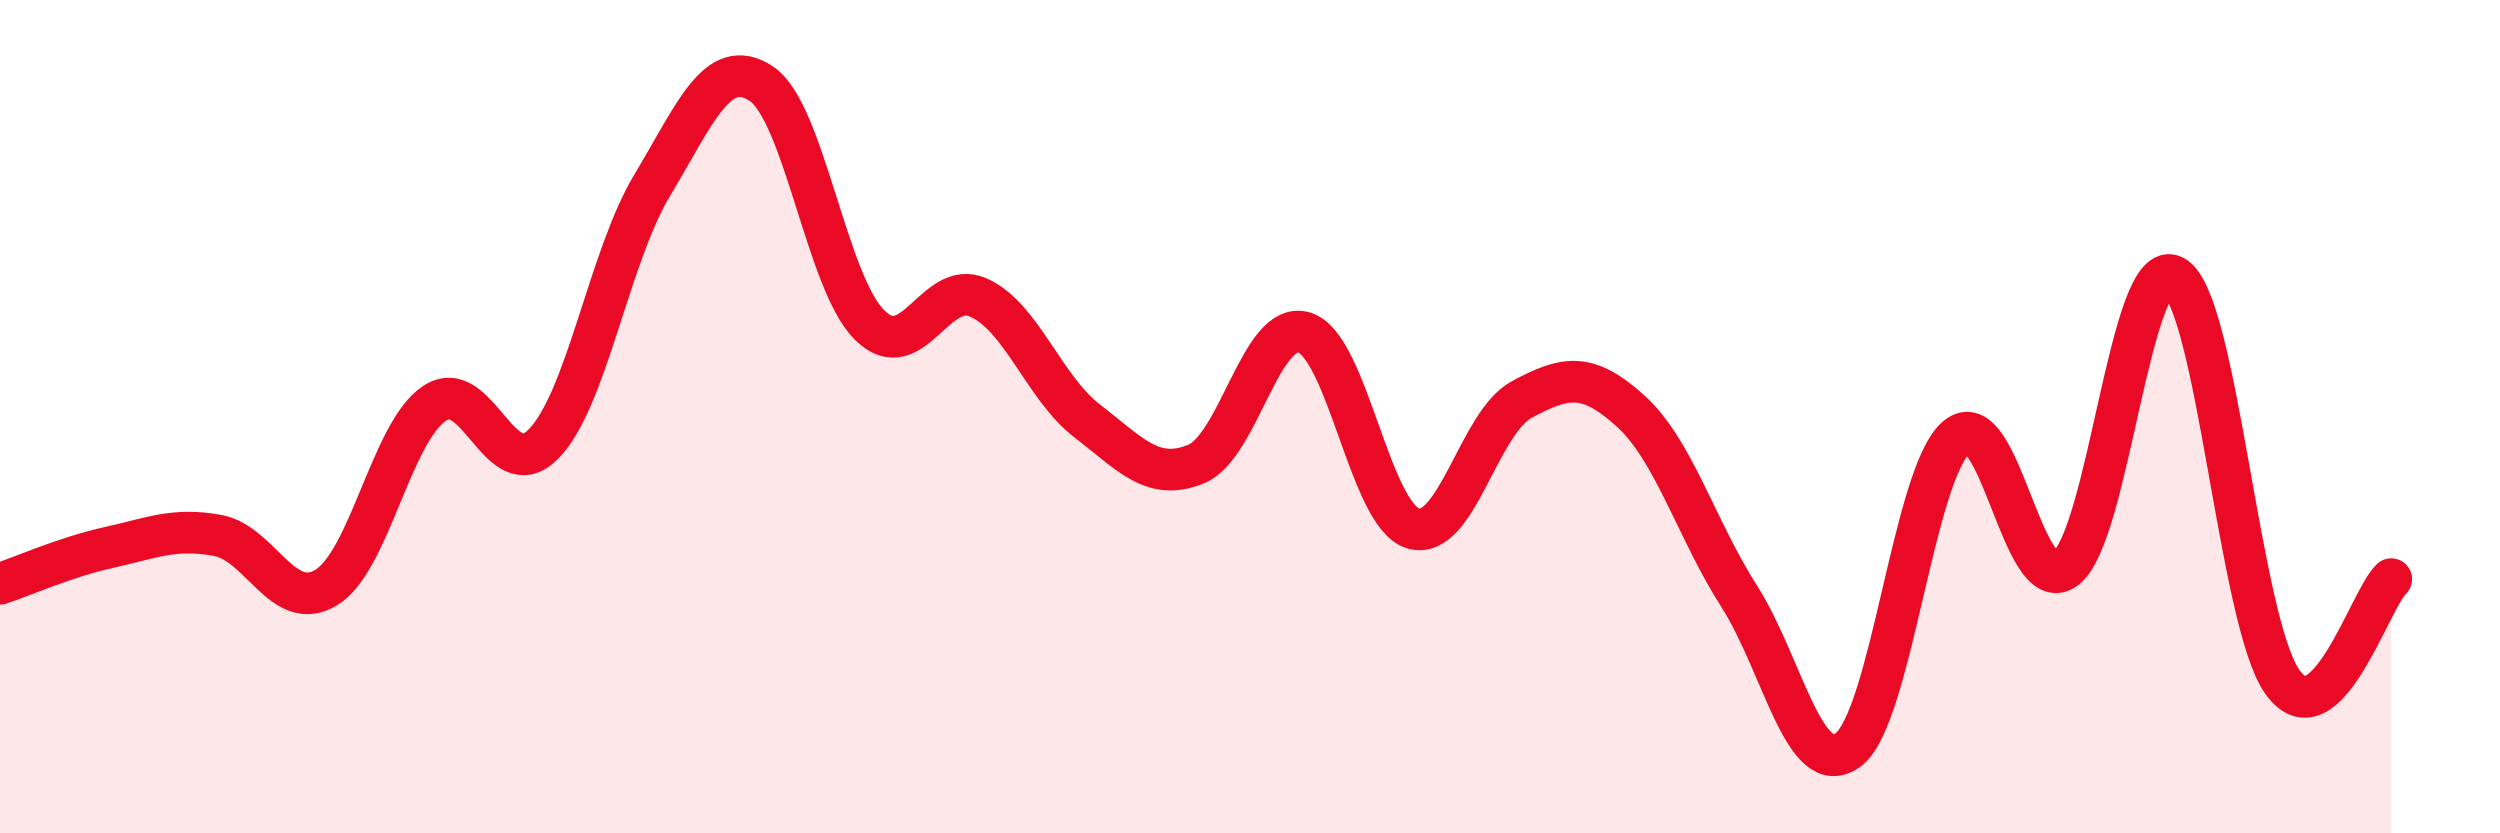 
    <svg width="60" height="20" viewBox="0 0 60 20" xmlns="http://www.w3.org/2000/svg">
      <path
        d="M 0,14.01 C 0.52,13.84 1.57,13.37 2.61,13.14 C 3.65,12.91 4.18,12.66 5.22,12.85 C 6.26,13.04 6.79,14.73 7.83,14.1 C 8.87,13.47 9.39,10.37 10.43,9.68 C 11.47,8.99 12,11.71 13.04,10.66 C 14.08,9.61 14.61,6.18 15.65,4.45 C 16.69,2.72 17.22,1.33 18.26,2 C 19.3,2.67 19.83,6.77 20.87,7.8 C 21.91,8.83 22.44,6.68 23.48,7.14 C 24.52,7.6 25.05,9.3 26.09,10.1 C 27.13,10.9 27.66,11.56 28.7,11.14 C 29.74,10.72 30.26,7.67 31.3,7.98 C 32.34,8.29 32.87,12.36 33.91,12.68 C 34.95,13 35.48,10.15 36.52,9.59 C 37.56,9.03 38.09,8.92 39.13,9.86 C 40.17,10.8 40.7,12.68 41.74,14.31 C 42.78,15.94 43.31,18.76 44.35,18 C 45.39,17.24 45.92,11.36 46.96,10.49 C 48,9.62 48.53,14.42 49.57,13.65 C 50.61,12.88 51.13,6.09 52.17,6.63 C 53.21,7.17 53.74,14.92 54.78,16.37 C 55.82,17.82 56.87,14.39 57.39,13.9L57.39 20L0 20Z"
        fill="#EB0A25"
        opacity="0.1"
        stroke-linecap="round"
        stroke-linejoin="round"
      />
      <path
        d="M 0,14.01 C 0.52,13.84 1.57,13.37 2.61,13.14 C 3.65,12.91 4.18,12.66 5.22,12.85 C 6.26,13.04 6.79,14.73 7.83,14.1 C 8.87,13.47 9.39,10.37 10.43,9.68 C 11.47,8.99 12,11.71 13.04,10.66 C 14.08,9.61 14.61,6.18 15.65,4.45 C 16.69,2.72 17.22,1.33 18.26,2 C 19.3,2.67 19.83,6.77 20.87,7.8 C 21.91,8.83 22.44,6.68 23.48,7.14 C 24.52,7.6 25.05,9.3 26.09,10.1 C 27.13,10.9 27.66,11.56 28.7,11.14 C 29.74,10.72 30.26,7.67 31.3,7.98 C 32.34,8.29 32.87,12.36 33.91,12.68 C 34.95,13 35.48,10.15 36.52,9.59 C 37.56,9.03 38.09,8.92 39.13,9.86 C 40.17,10.8 40.7,12.68 41.74,14.31 C 42.78,15.94 43.31,18.76 44.35,18 C 45.39,17.24 45.92,11.36 46.96,10.49 C 48,9.62 48.53,14.42 49.57,13.65 C 50.61,12.88 51.13,6.09 52.17,6.63 C 53.21,7.17 53.74,14.92 54.78,16.37 C 55.82,17.82 56.87,14.39 57.39,13.9"
        stroke="#EB0A25"
        stroke-width="1"
        fill="none"
        stroke-linecap="round"
        stroke-linejoin="round"
      />
    </svg>
  